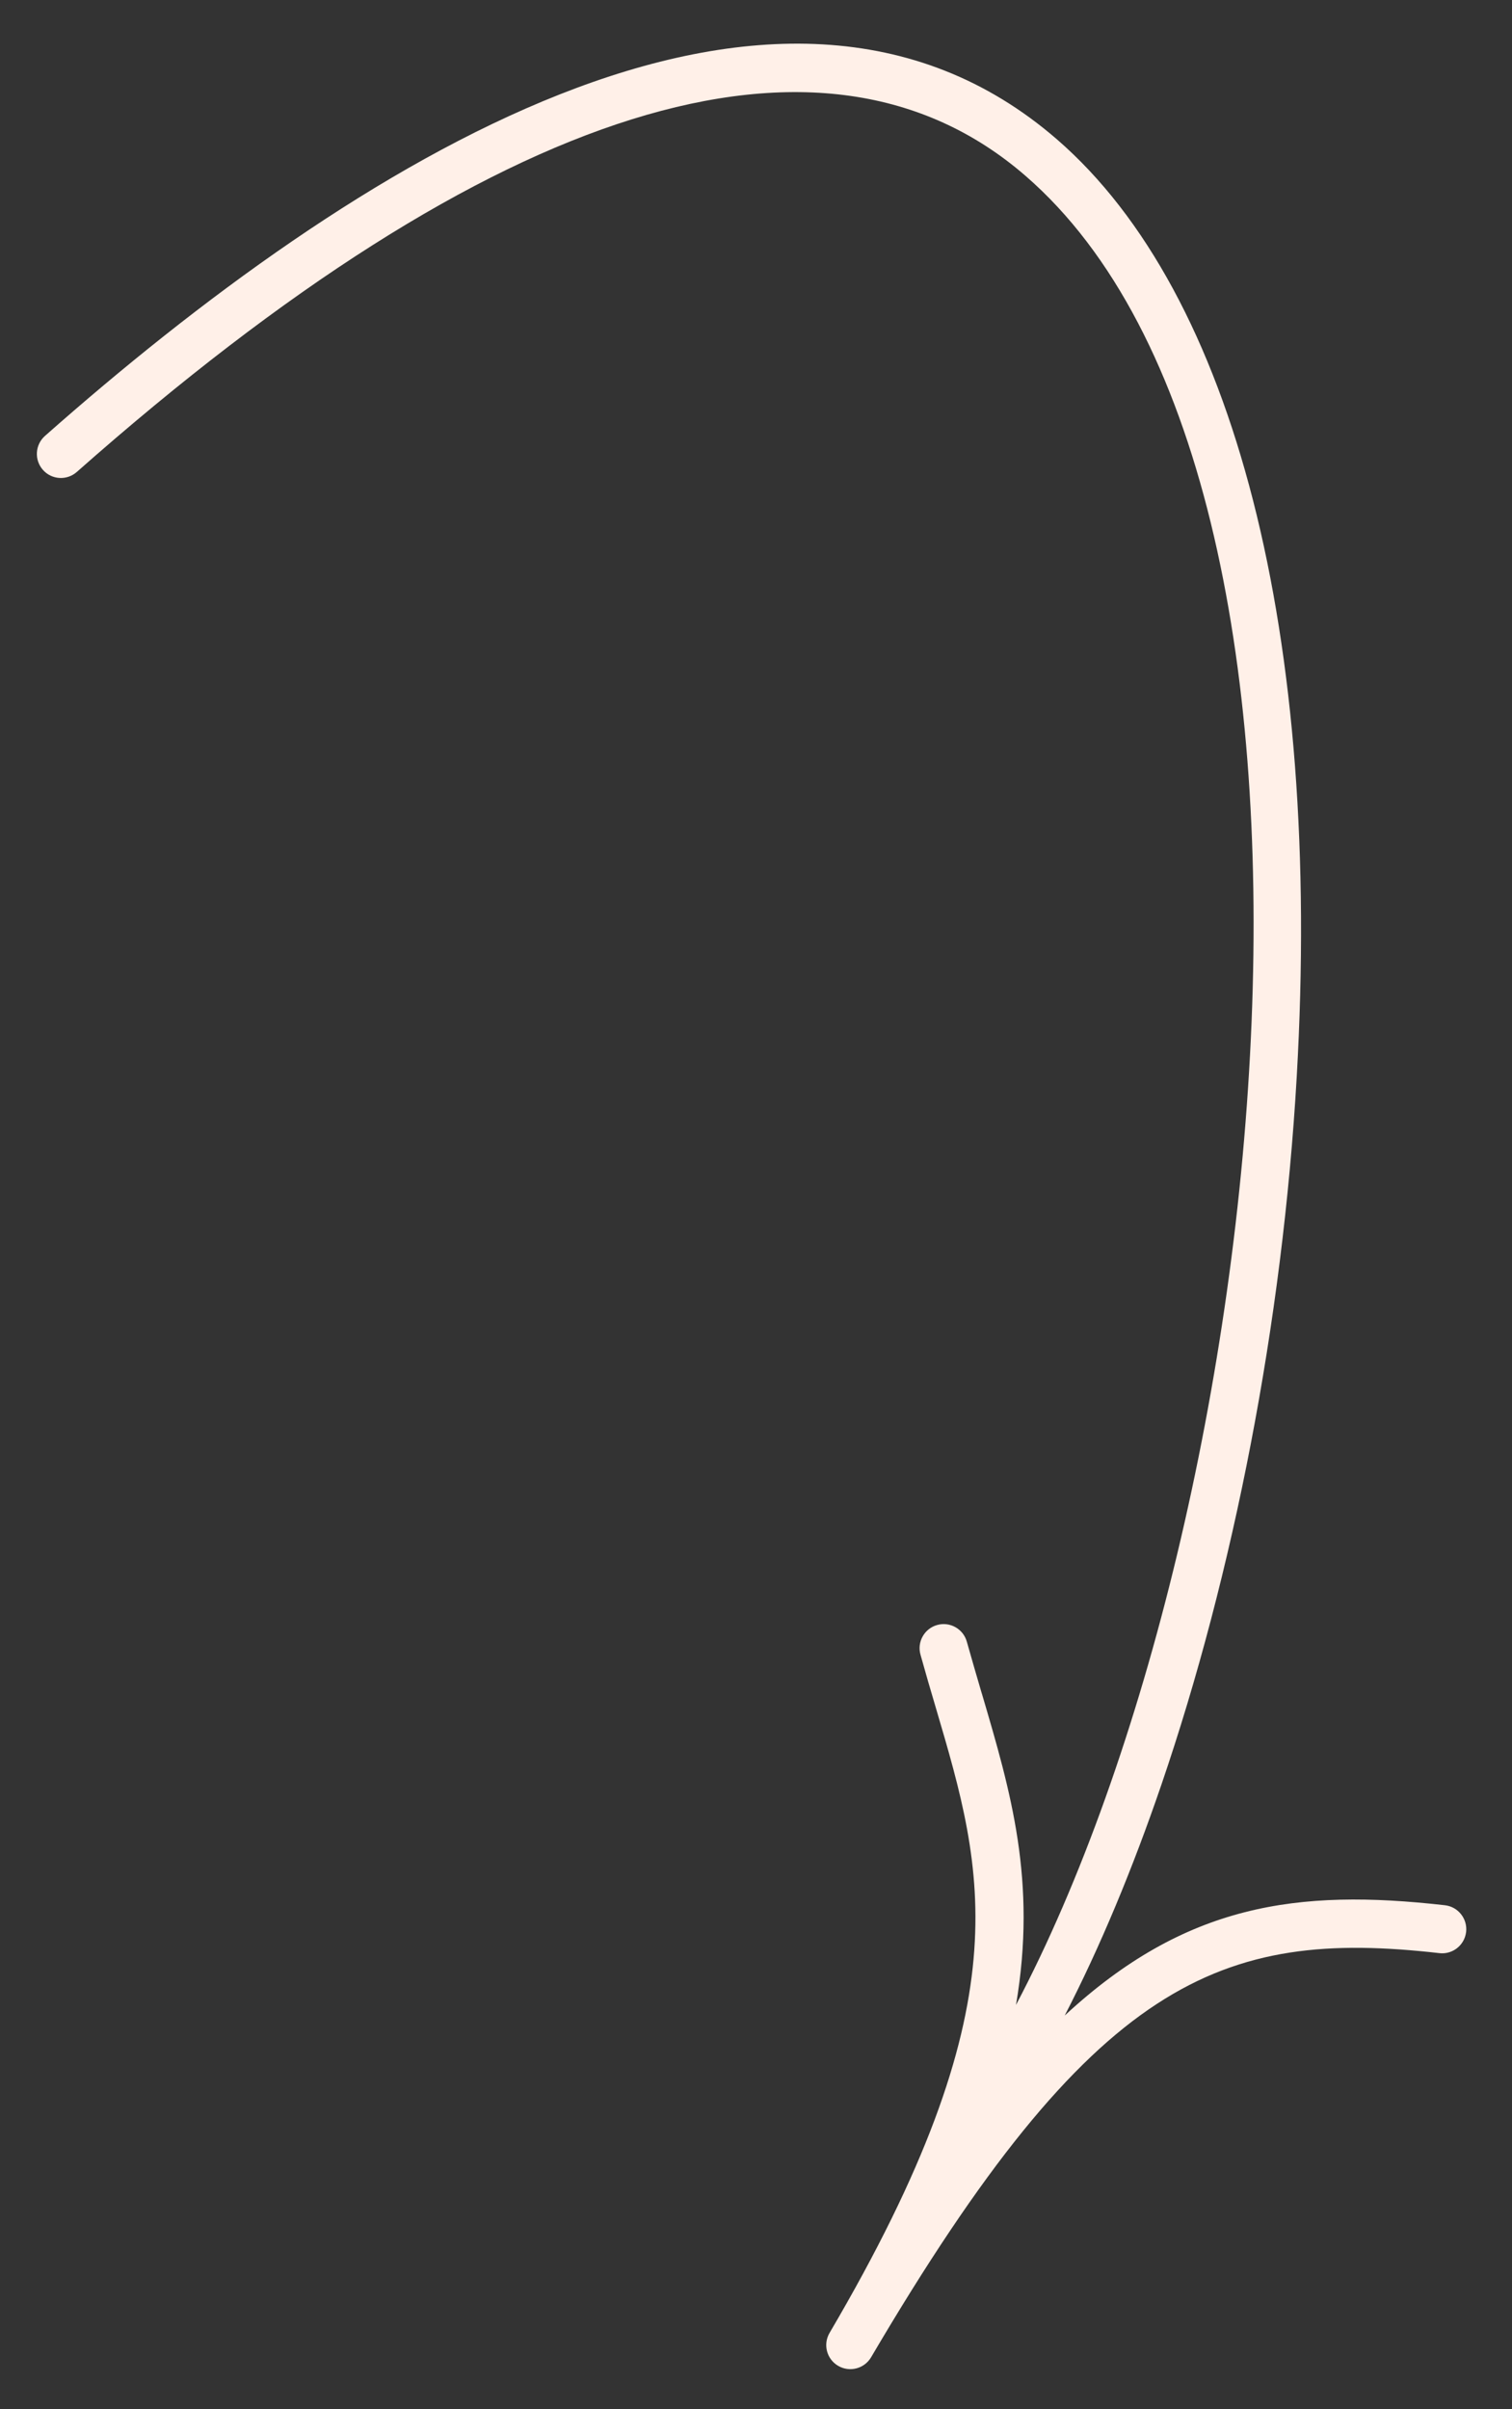 <svg width="27" height="43" viewBox="0 0 27 43" fill="none" xmlns="http://www.w3.org/2000/svg">
<rect x="0" y="0" width="27" height="43" fill="#333333" stroke="none"/>
<path fill-rule="evenodd" clip-rule="evenodd" d="M19.013 35.972C19.645 34.748 20.225 33.356 20.74 31.85C22.024 28.092 22.903 23.617 23.156 19.215C23.609 11.336 22.048 5.239 18.875 2.488C13.831 -1.883 6.264 2.953 0.803 7.78C0.626 7.937 0.609 8.208 0.766 8.386C0.923 8.564 1.194 8.58 1.372 8.423C8.833 1.827 14.691 -0.001 18.312 3.138C24.671 8.648 22.777 26.993 18.143 35.783C18.519 33.571 18.048 31.974 17.538 30.243L17.527 30.208C17.441 29.913 17.352 29.612 17.265 29.301C17.202 29.073 16.965 28.938 16.736 29.002C16.508 29.065 16.373 29.303 16.437 29.531C16.528 29.859 16.621 30.176 16.713 30.486C17.583 33.434 18.268 35.763 14.814 41.636C14.693 41.842 14.762 42.104 14.966 42.224C15.171 42.345 15.434 42.276 15.555 42.072C19.527 35.319 21.801 34.415 25.705 34.859C25.909 34.882 26.096 34.758 26.16 34.571C26.17 34.542 26.177 34.511 26.181 34.48C26.207 34.244 26.038 34.031 25.802 34.004C23.166 33.705 21.167 33.979 19.013 35.972Z" fill="#FFF0E8"/>
</svg>
